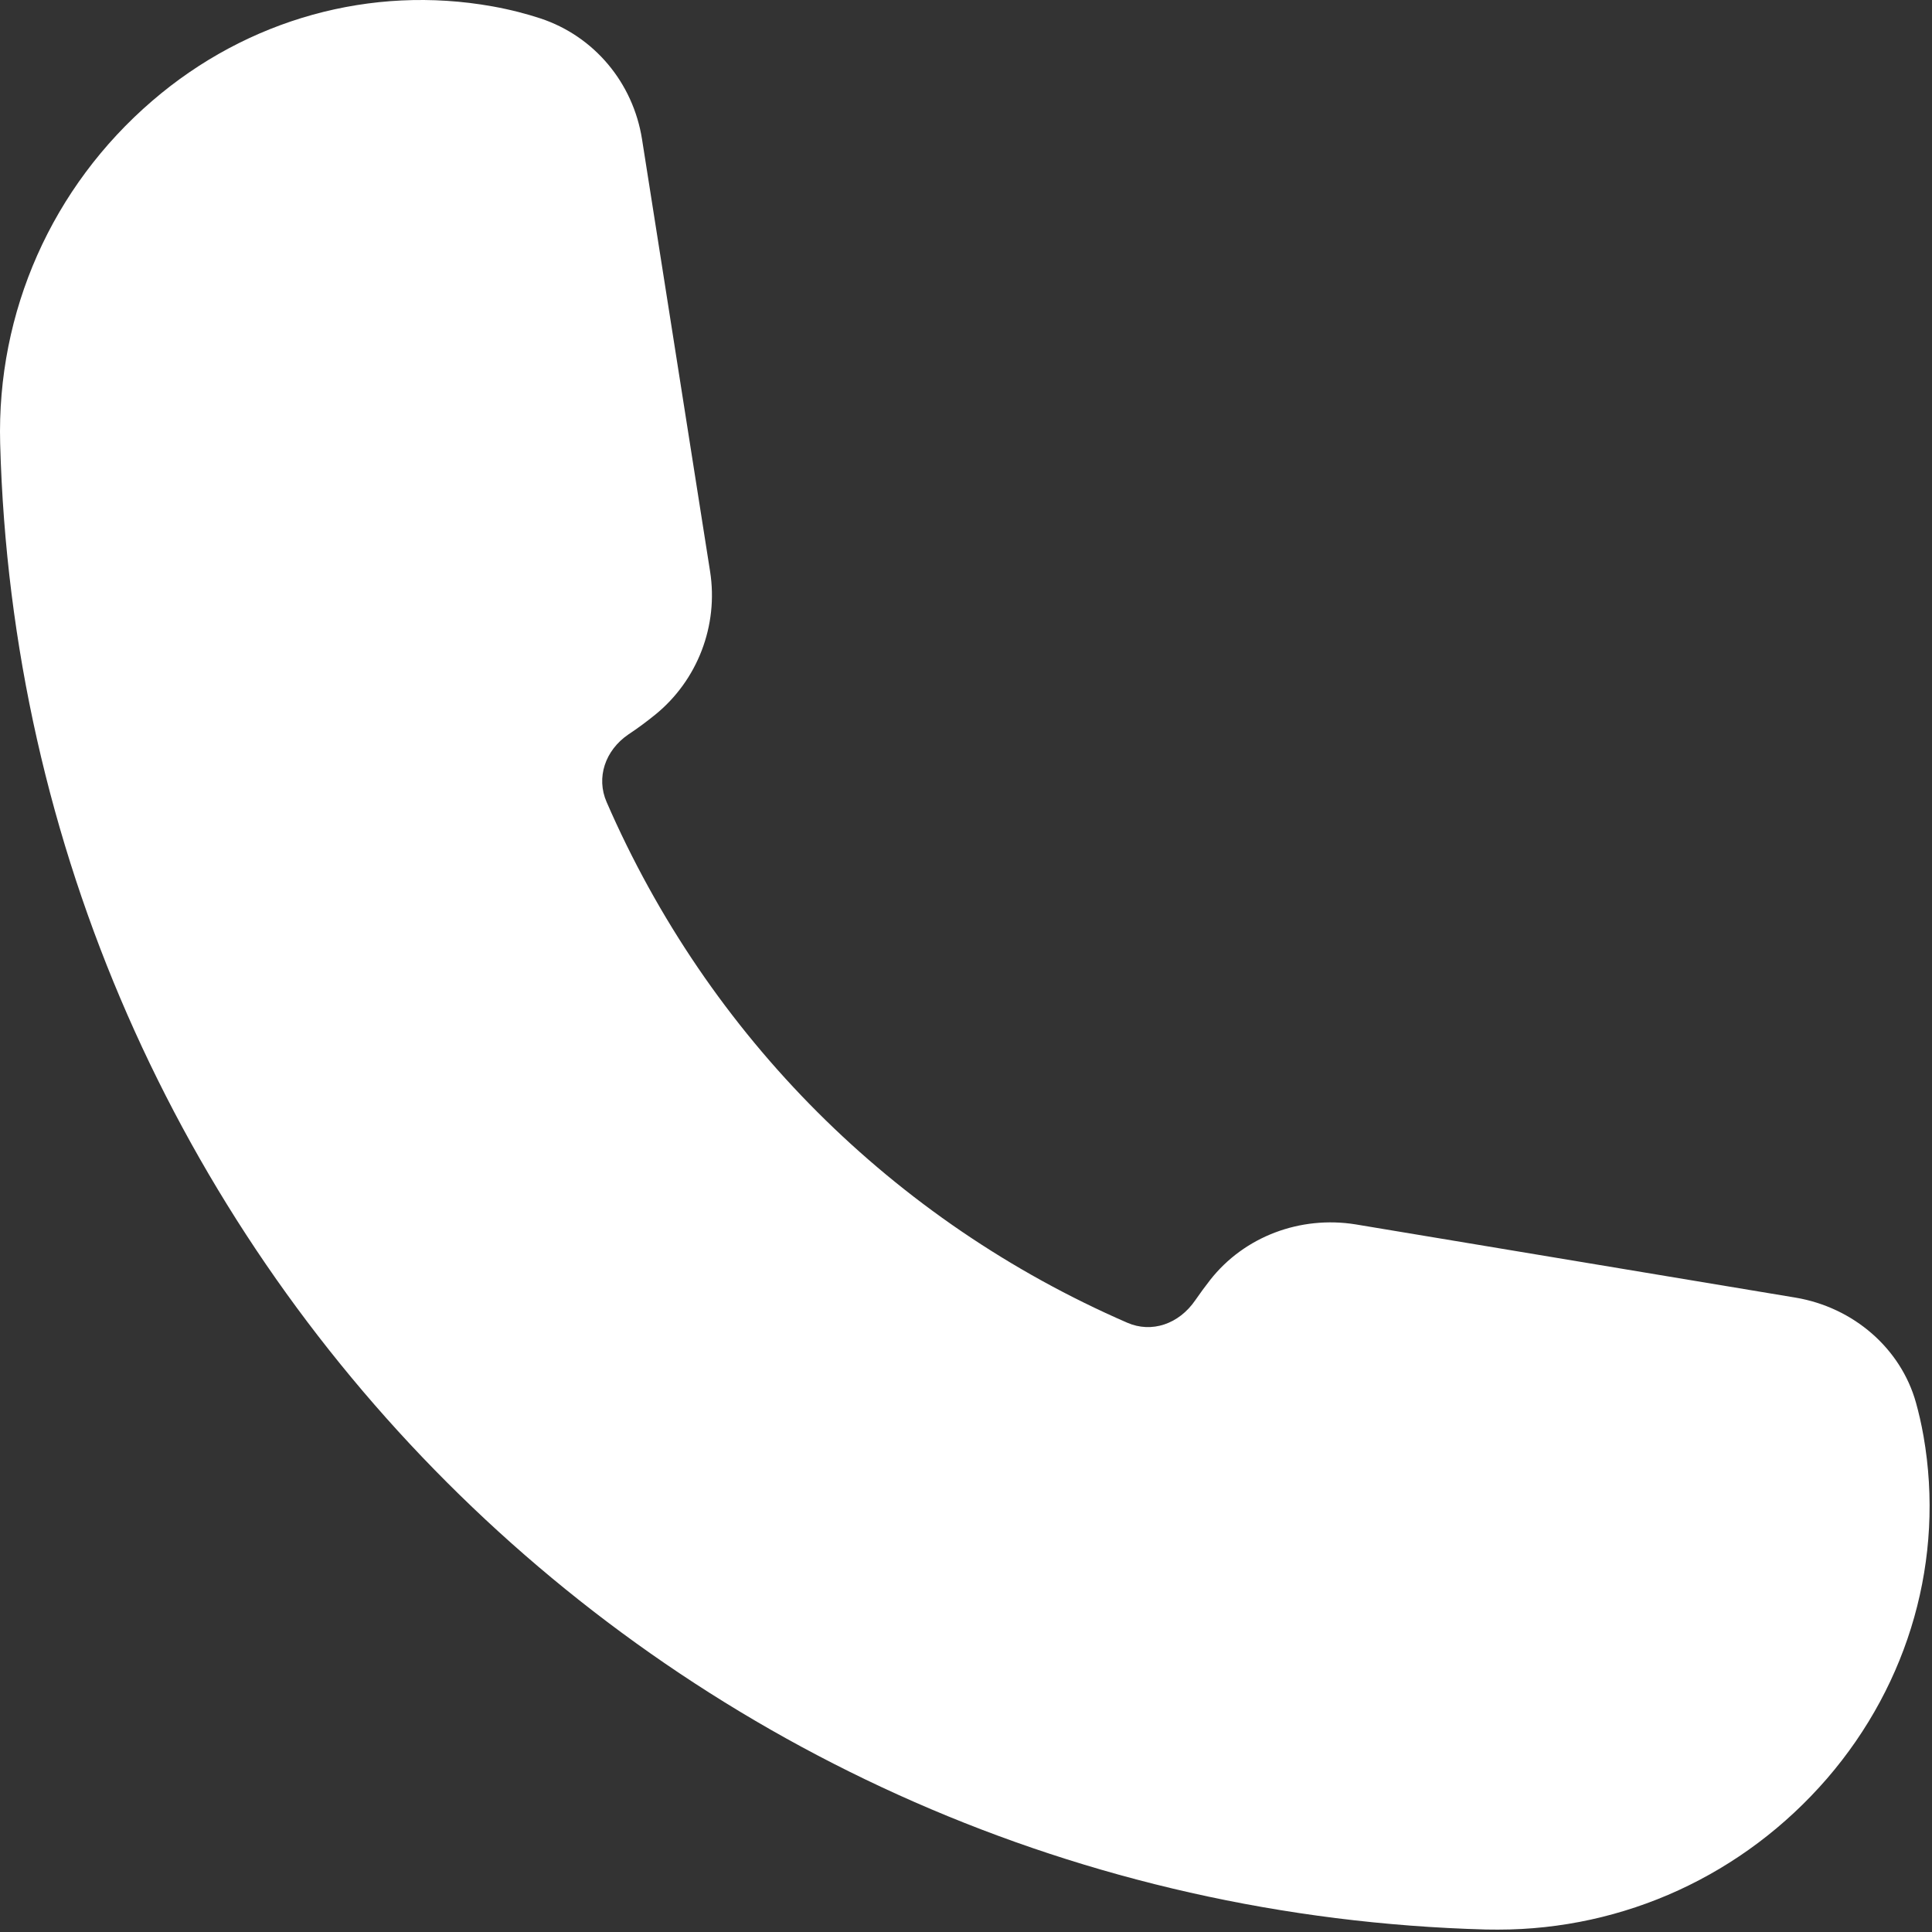 <?xml version="1.0" encoding="UTF-8"?> <svg xmlns="http://www.w3.org/2000/svg" width="451" height="451" viewBox="0 0 451 451" fill="none"><rect x="0" y="0" width="451" height="451" fill="#333333" stroke="none"/> <path d="M426.504 415.167C407.016 437.69 379.159 450.446 349.666 450.446C348.741 450.446 347.816 450.445 346.892 450.422C157.509 445.277 5.135 292.901 0.038 103.544C-0.792 72.794 12.153 43.656 35.529 23.551C57.744 4.419 86.668 -3.569 114.928 1.481C119.267 2.263 122.989 3.257 126.166 4.3C138.684 8.449 147.788 19.288 149.875 32.517L165.76 133.393C167.752 146.03 162.82 158.836 152.934 166.849C150.942 168.461 148.879 169.999 146.721 171.422C141.221 175.168 139.135 181.546 141.6 187.212C165.356 241.86 208.506 285.009 263.13 308.765C268.82 311.254 275.198 309.12 279.038 303.501C280.153 301.889 281.314 300.303 282.5 298.786C290.466 288.639 303.529 283.75 316.426 285.812L419.131 302.911C432.692 305.187 443.717 314.789 447.249 327.402C447.889 329.701 448.506 332.309 449.027 335.273C453.982 363.746 445.779 392.834 426.504 415.167Z" fill="white"></path> </svg> 
